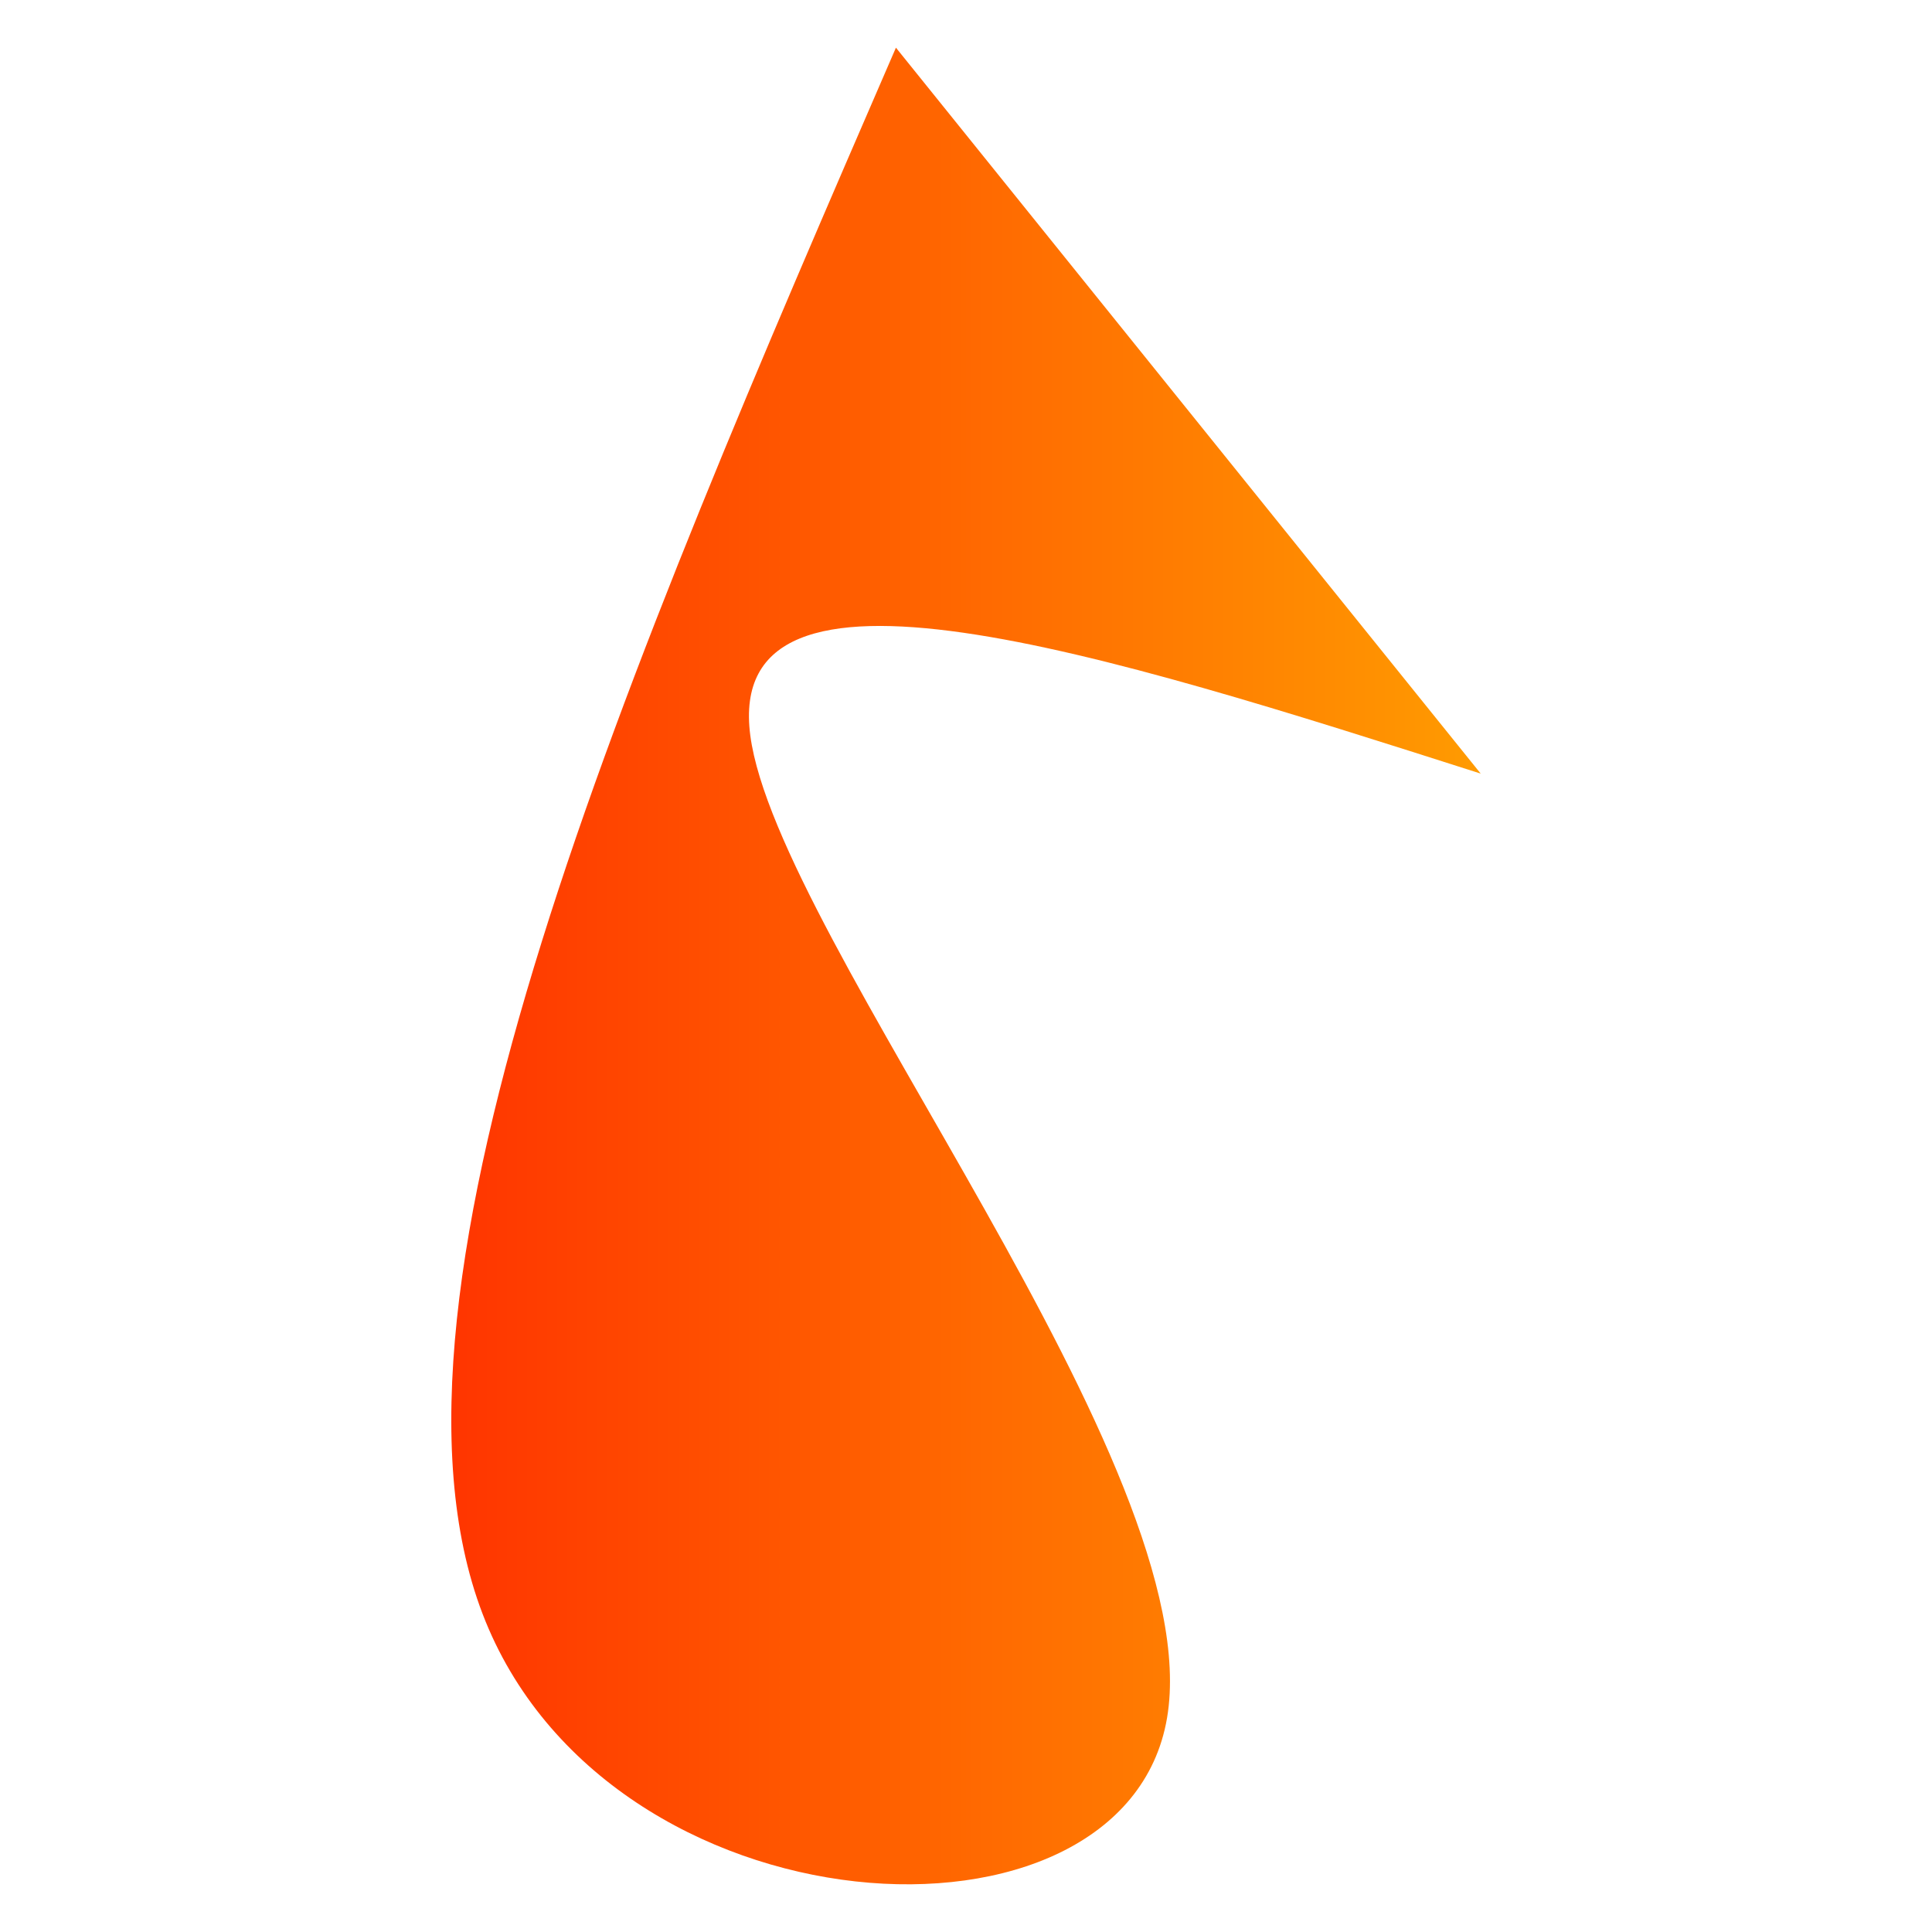 <?xml version="1.0" encoding="UTF-8" standalone="no"?>
<!-- Created with Inkscape (http://www.inkscape.org/) -->

<svg
   width="512"
   height="512"
   viewBox="0 0 512 512"
   version="1.1"
   id="svg5"
   inkscape:version="1.2.2 (b0a8486541, 2022-12-01)"
   sodipodi:docname="logo.svg"
   xmlns:inkscape="http://www.inkscape.org/namespaces/inkscape"
   xmlns:sodipodi="http://sodipodi.sourceforge.net/DTD/sodipodi-0.dtd"
   xmlns:xlink="http://www.w3.org/1999/xlink"
   xmlns="http://www.w3.org/2000/svg"
   xmlns:svg="http://www.w3.org/2000/svg">
  <sodipodi:namedview
     id="namedview7"
     pagecolor="#ffffff"
     bordercolor="#000000"
     borderopacity="0.25"
     inkscape:showpageshadow="2"
     inkscape:pageopacity="0.0"
     inkscape:pagecheckerboard="0"
     inkscape:deskcolor="#d1d1d1"
     inkscape:document-units="px"
     showgrid="false"
     inkscape:zoom="0.68086649"
     inkscape:cx="185.79267"
     inkscape:cy="340.00792"
     inkscape:window-width="1366"
     inkscape:window-height="699"
     inkscape:window-x="0"
     inkscape:window-y="32"
     inkscape:window-maximized="1"
     inkscape:current-layer="layer1" />
  <defs
     id="defs2">
    <rect
       x="105.196"
       y="356.574"
       width="330.616"
       height="91.534"
       id="rect1210" />
    <linearGradient
       inkscape:collect="always"
       id="linearGradient929">
      <stop
         style="stop-color:#ff3500;stop-opacity:1;"
         offset="0"
         id="stop925" />
      <stop
         style="stop-color:#ff9b01;stop-opacity:1;"
         offset="1"
         id="stop927" />
    </linearGradient>
    <inkscape:path-effect
       effect="bspline"
       id="path-effect115"
       is_visible="true"
       lpeversion="1"
       weight="33.333"
       steps="2"
       helper_size="0"
       apply_no_weight="true"
       apply_with_weight="true"
       only_selected="false" />
    <linearGradient
       inkscape:collect="always"
       xlink:href="#linearGradient929"
       id="linearGradient931"
       x1="143.793"
       y1="226.654"
       x2="291.743"
       y2="226.654"
       gradientUnits="userSpaceOnUse"
       gradientTransform="matrix(1.844,0,0,1.844,-145.547,-161.931)" />
  </defs>
  <g
     inkscape:label="Layer 1"
     inkscape:groupmode="layer"
     id="layer1">
    <path
       style="fill:url(#linearGradient931);fill-opacity:1;stroke-width:1.844"
       d="M 237.431,12.636 C 166.179,177.109 94.927,341.582 127.884,427.678 160.84,513.773 297.997,521.492 309.277,455.287 320.558,389.082 205.963,248.956 198.839,194.923 c -7.124,-54.033 93.22,-21.97 193.564,10.092"
       id="path113"
       inkscape:path-effect="#path-effect115"
       inkscape:original-d="M 237.43114,12.635765 C 166.18124,177.11039 94.929478,341.58317 23.675885,506.05411 160.8401,513.77506 297.99697,521.49384 435.15476,529.21093 320.55774,389.08154 205.96346,248.95591 91.365058,108.82561 191.71512,140.89139 292.05933,172.95403 392.4037,205.01547" />
  </g>
</svg>
